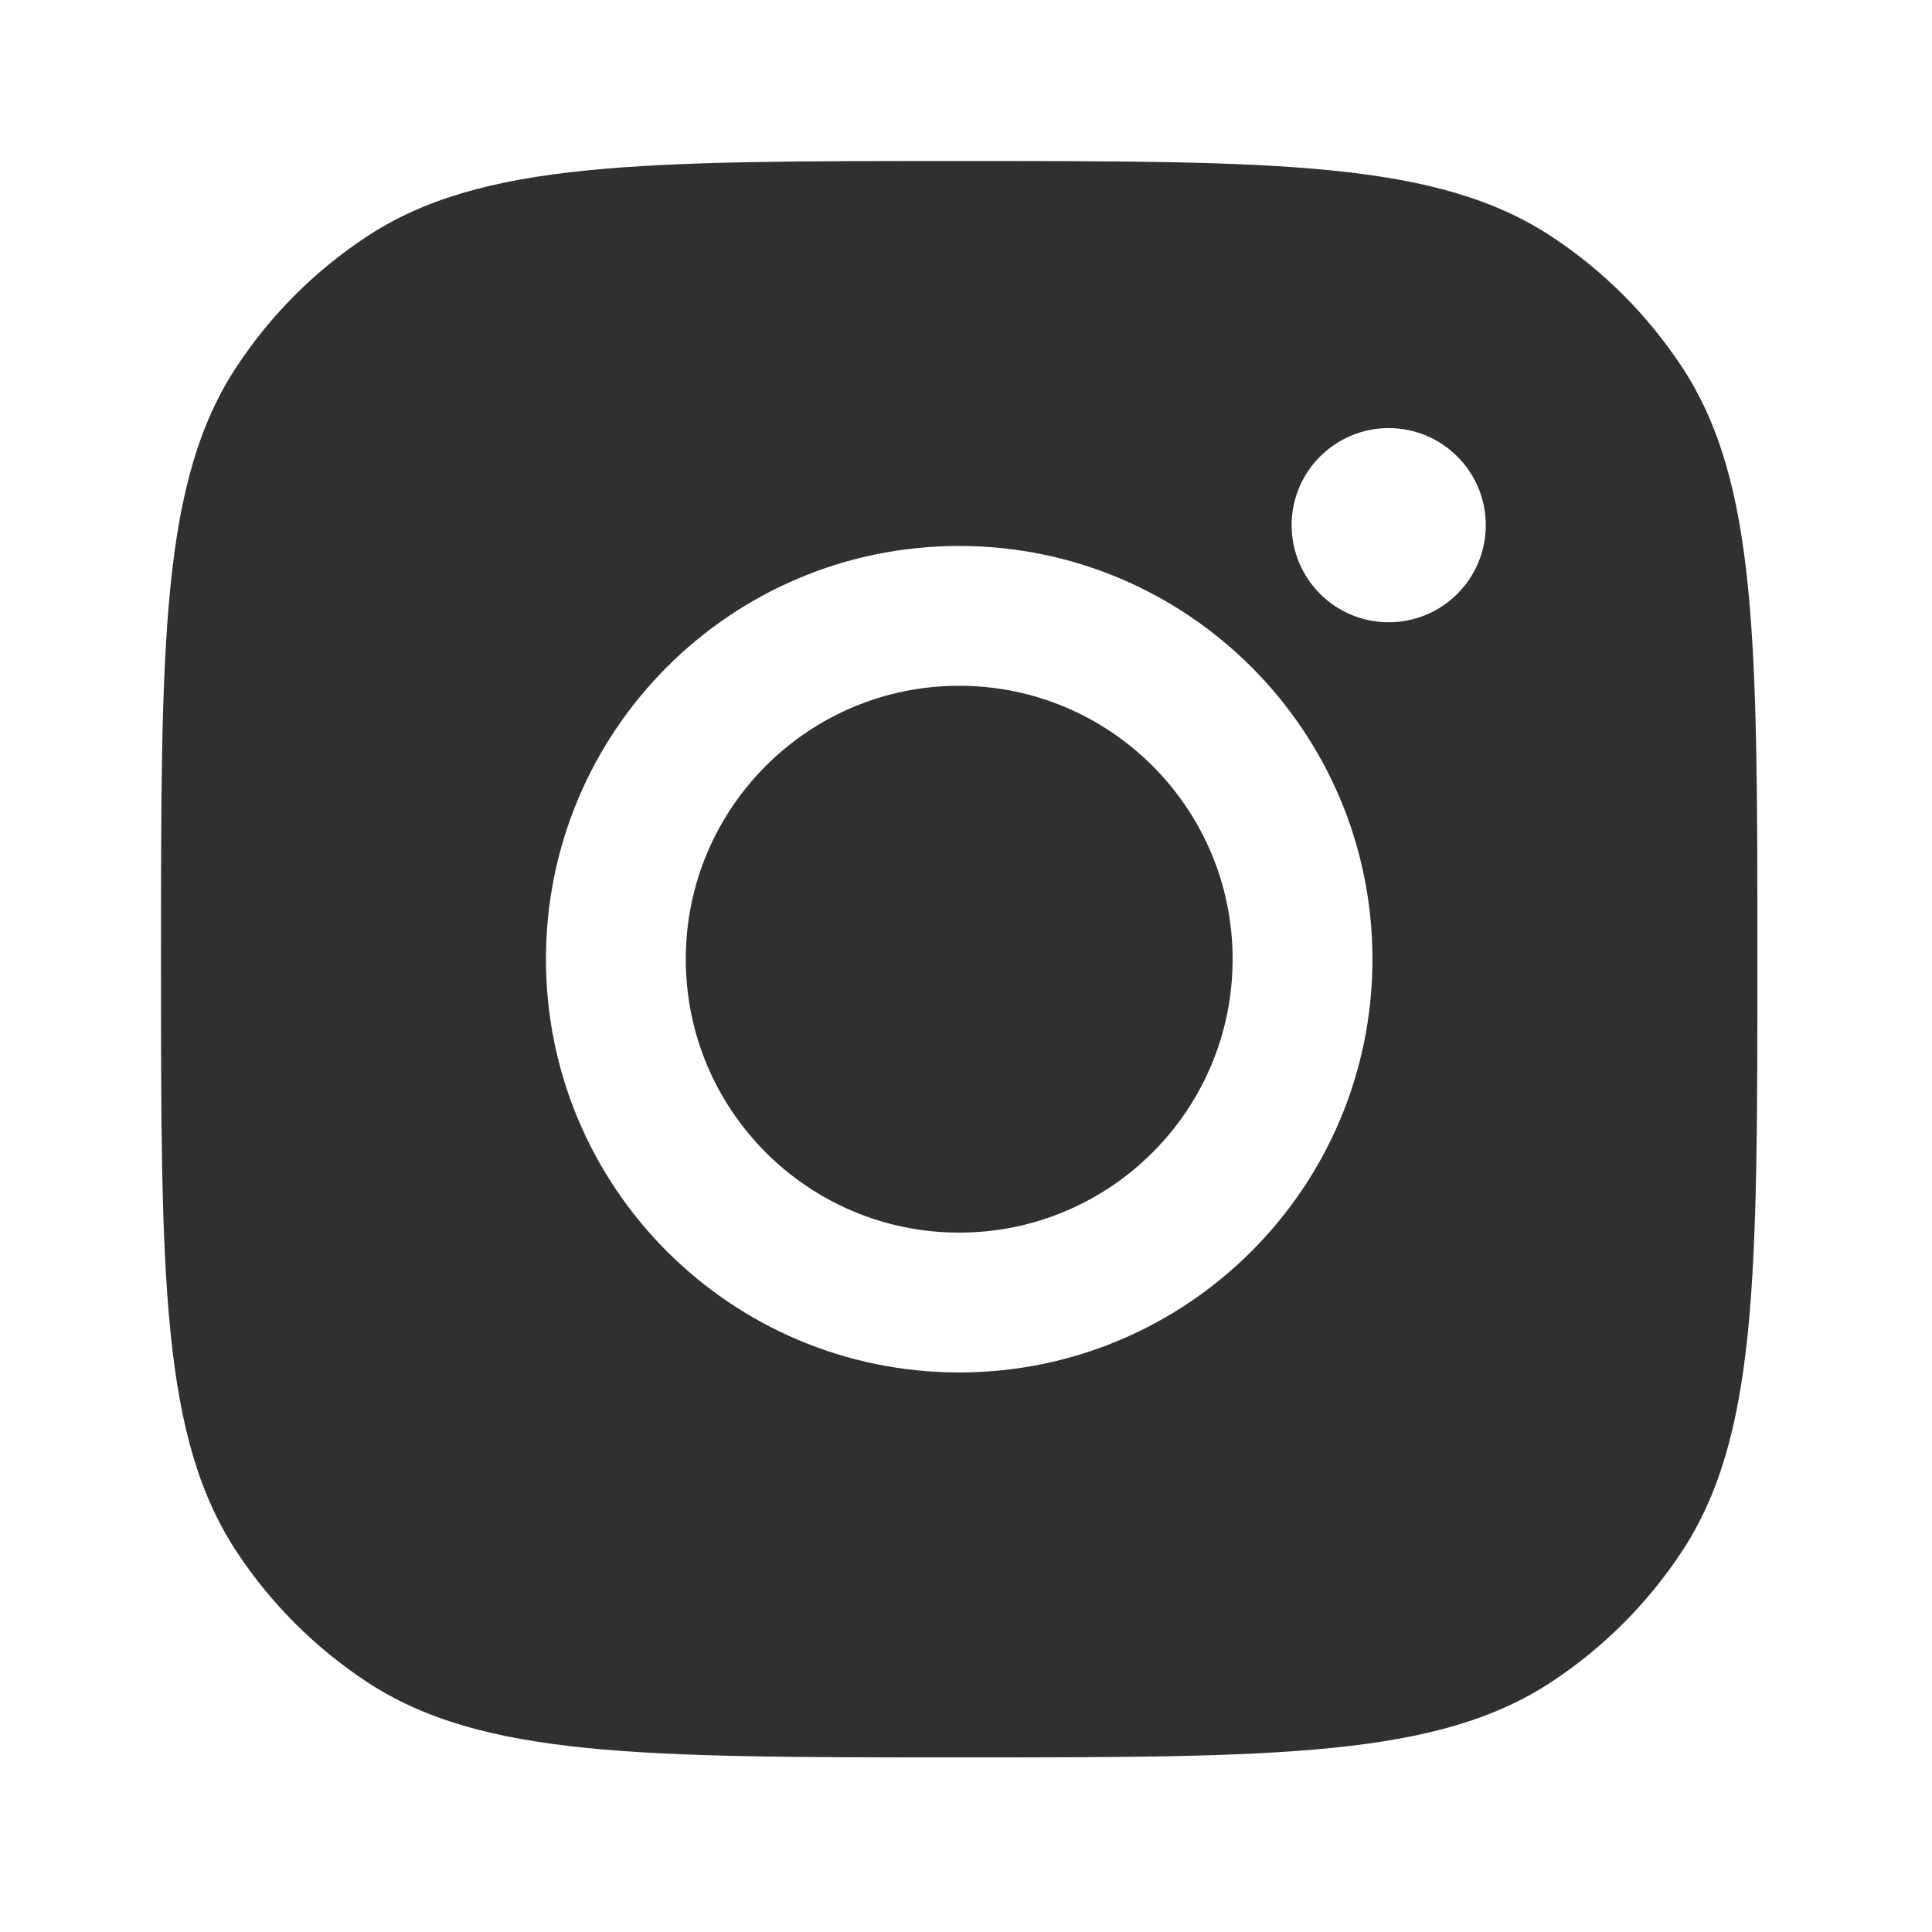 <svg width="24" height="24" viewBox="0 0 24 24" fill="none" xmlns="http://www.w3.org/2000/svg">
<path fill-rule="evenodd" clip-rule="evenodd" d="M2 11.915C2 7.955 2 5.974 2.944 4.548C3.365 3.911 3.911 3.365 4.548 2.944C5.974 2 7.955 2 11.915 2C15.876 2 17.856 2 19.283 2.944C19.92 3.365 20.465 3.911 20.887 4.548C21.831 5.974 21.831 7.955 21.831 11.915C21.831 15.876 21.831 17.856 20.887 19.283C20.465 19.92 19.92 20.465 19.283 20.887C17.856 21.831 15.876 21.831 11.915 21.831C7.955 21.831 5.974 21.831 4.548 20.887C3.911 20.465 3.365 19.92 2.944 19.283C2 17.856 2 15.876 2 11.915ZM17.049 11.915C17.049 14.751 14.75 17.049 11.915 17.049C9.08 17.049 6.782 14.751 6.782 11.915C6.782 9.08 9.08 6.782 11.915 6.782C14.75 6.782 17.049 9.08 17.049 11.915ZM11.915 15.312C13.791 15.312 15.312 13.791 15.312 11.915C15.312 10.04 13.791 8.519 11.915 8.519C10.039 8.519 8.519 10.04 8.519 11.915C8.519 13.791 10.039 15.312 11.915 15.312ZM17.251 7.73C17.917 7.73 18.457 7.19 18.457 6.524C18.457 5.858 17.917 5.318 17.251 5.318C16.585 5.318 16.045 5.858 16.045 6.524C16.045 7.19 16.585 7.73 17.251 7.73Z" fill="#303030"/>
</svg>
